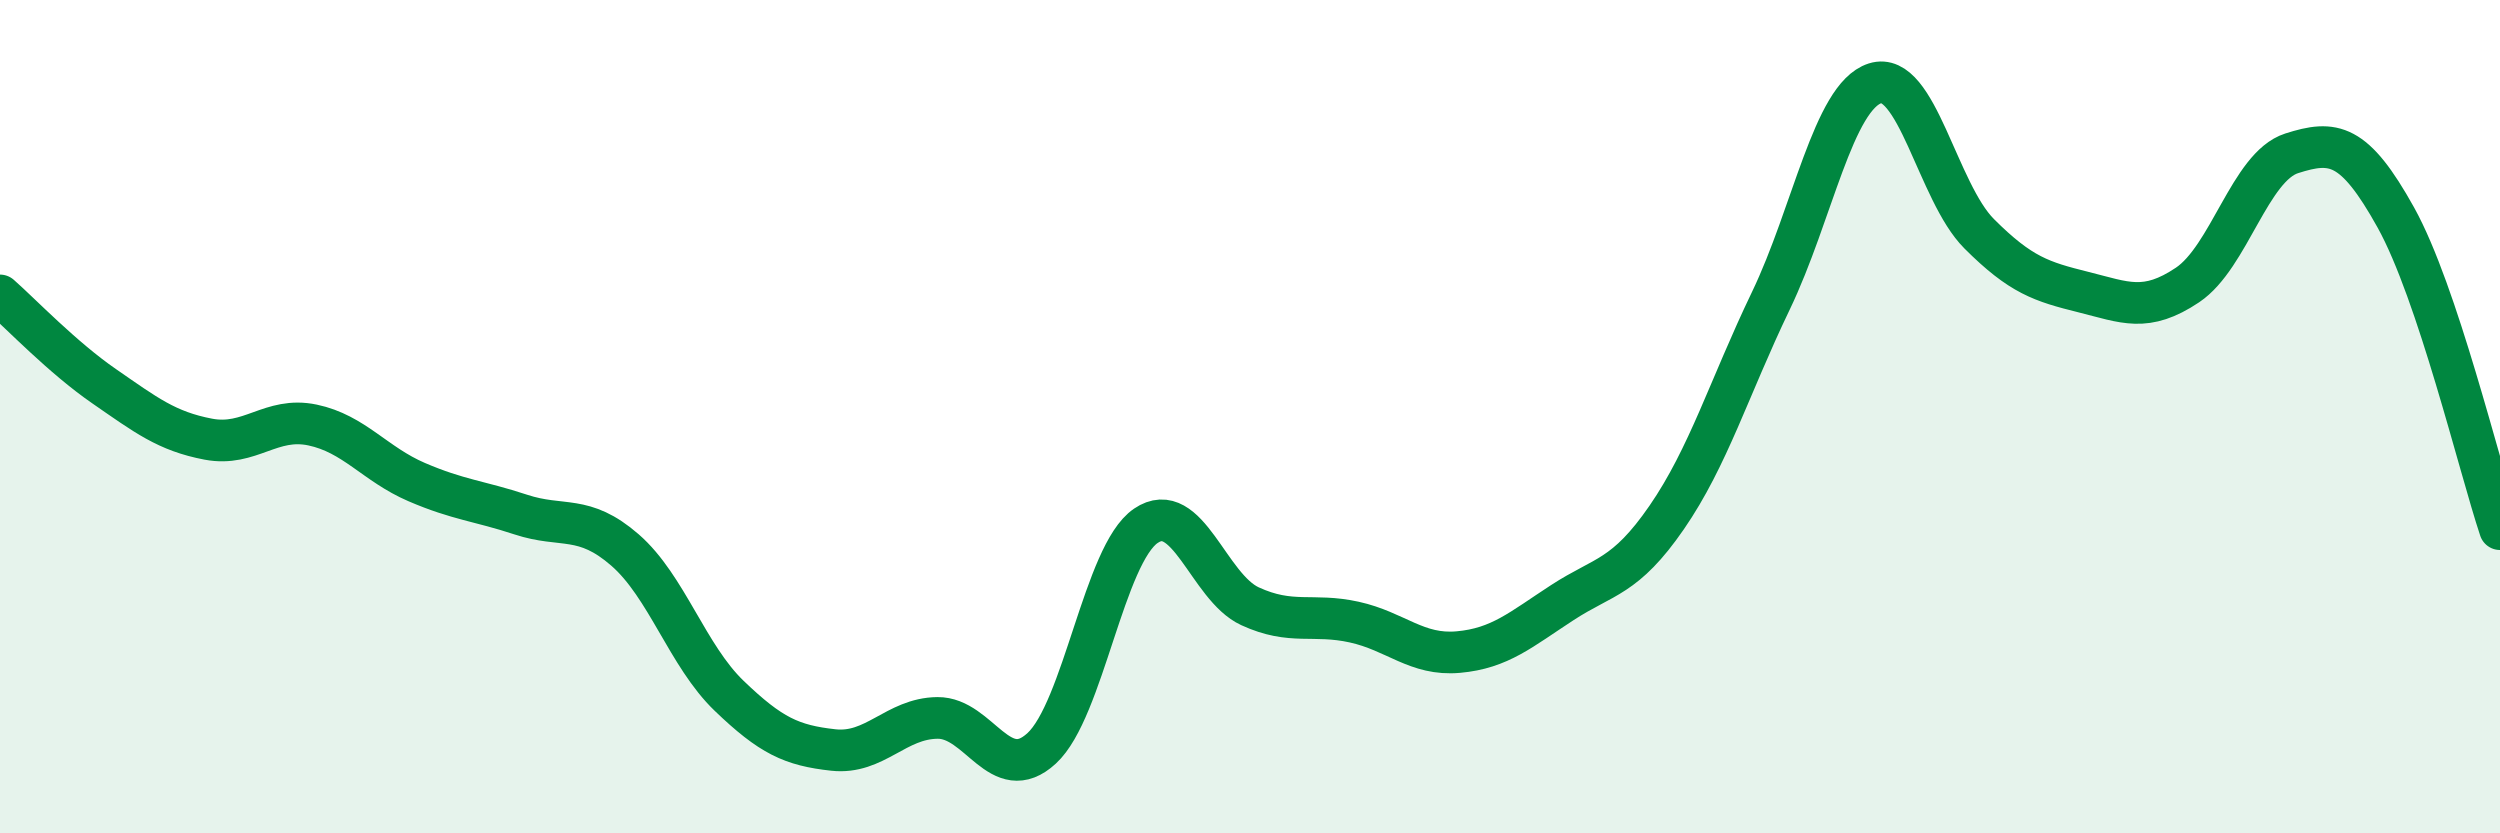
    <svg width="60" height="20" viewBox="0 0 60 20" xmlns="http://www.w3.org/2000/svg">
      <path
        d="M 0,7.09 C 0.5,7.53 1.5,8.58 2.5,9.27 C 3.5,9.96 4,10.35 5,10.54 C 6,10.73 6.5,9.99 7.5,10.2 C 8.5,10.41 9,11.14 10,11.57 C 11,12 11.5,12.02 12.5,12.35 C 13.5,12.68 14,12.33 15,13.2 C 16,14.07 16.5,15.74 17.5,16.7 C 18.5,17.66 19,17.89 20,18 C 21,18.11 21.5,17.24 22.5,17.23 C 23.5,17.22 24,18.88 25,17.96 C 26,17.04 26.5,13.3 27.5,12.62 C 28.5,11.94 29,14.09 30,14.55 C 31,15.01 31.5,14.71 32.5,14.93 C 33.5,15.15 34,15.74 35,15.65 C 36,15.56 36.5,15.11 37.5,14.46 C 38.5,13.81 39,13.87 40,12.42 C 41,10.97 41.5,9.3 42.5,7.22 C 43.5,5.14 44,2.32 45,2 C 46,1.68 46.5,4.61 47.5,5.61 C 48.5,6.61 49,6.76 50,7.01 C 51,7.26 51.5,7.51 52.5,6.84 C 53.5,6.17 54,4 55,3.68 C 56,3.36 56.5,3.42 57.5,5.22 C 58.5,7.02 59.5,11.2 60,12.7L60 20L0 20Z"
        fill="#008740"
        opacity="0.1"
        stroke-linecap="round"
        stroke-linejoin="round"
      />
      <path
        d="M 0,7.09 C 0.5,7.53 1.5,8.58 2.5,9.27 C 3.5,9.96 4,10.35 5,10.54 C 6,10.73 6.5,9.99 7.5,10.2 C 8.5,10.41 9,11.14 10,11.57 C 11,12 11.5,12.02 12.5,12.35 C 13.5,12.68 14,12.33 15,13.2 C 16,14.07 16.5,15.74 17.5,16.7 C 18.5,17.66 19,17.89 20,18 C 21,18.11 21.5,17.24 22.5,17.23 C 23.5,17.22 24,18.88 25,17.96 C 26,17.04 26.5,13.3 27.5,12.62 C 28.5,11.94 29,14.09 30,14.55 C 31,15.01 31.5,14.71 32.5,14.93 C 33.5,15.15 34,15.74 35,15.65 C 36,15.56 36.5,15.11 37.5,14.46 C 38.5,13.81 39,13.87 40,12.42 C 41,10.97 41.5,9.3 42.5,7.22 C 43.5,5.14 44,2.32 45,2 C 46,1.68 46.5,4.61 47.5,5.61 C 48.5,6.61 49,6.76 50,7.01 C 51,7.26 51.5,7.51 52.5,6.84 C 53.5,6.17 54,4 55,3.68 C 56,3.36 56.5,3.42 57.5,5.22 C 58.5,7.02 59.5,11.2 60,12.7"
        stroke="#008740"
        stroke-width="1"
        fill="none"
        stroke-linecap="round"
        stroke-linejoin="round"
      />
    </svg>
  